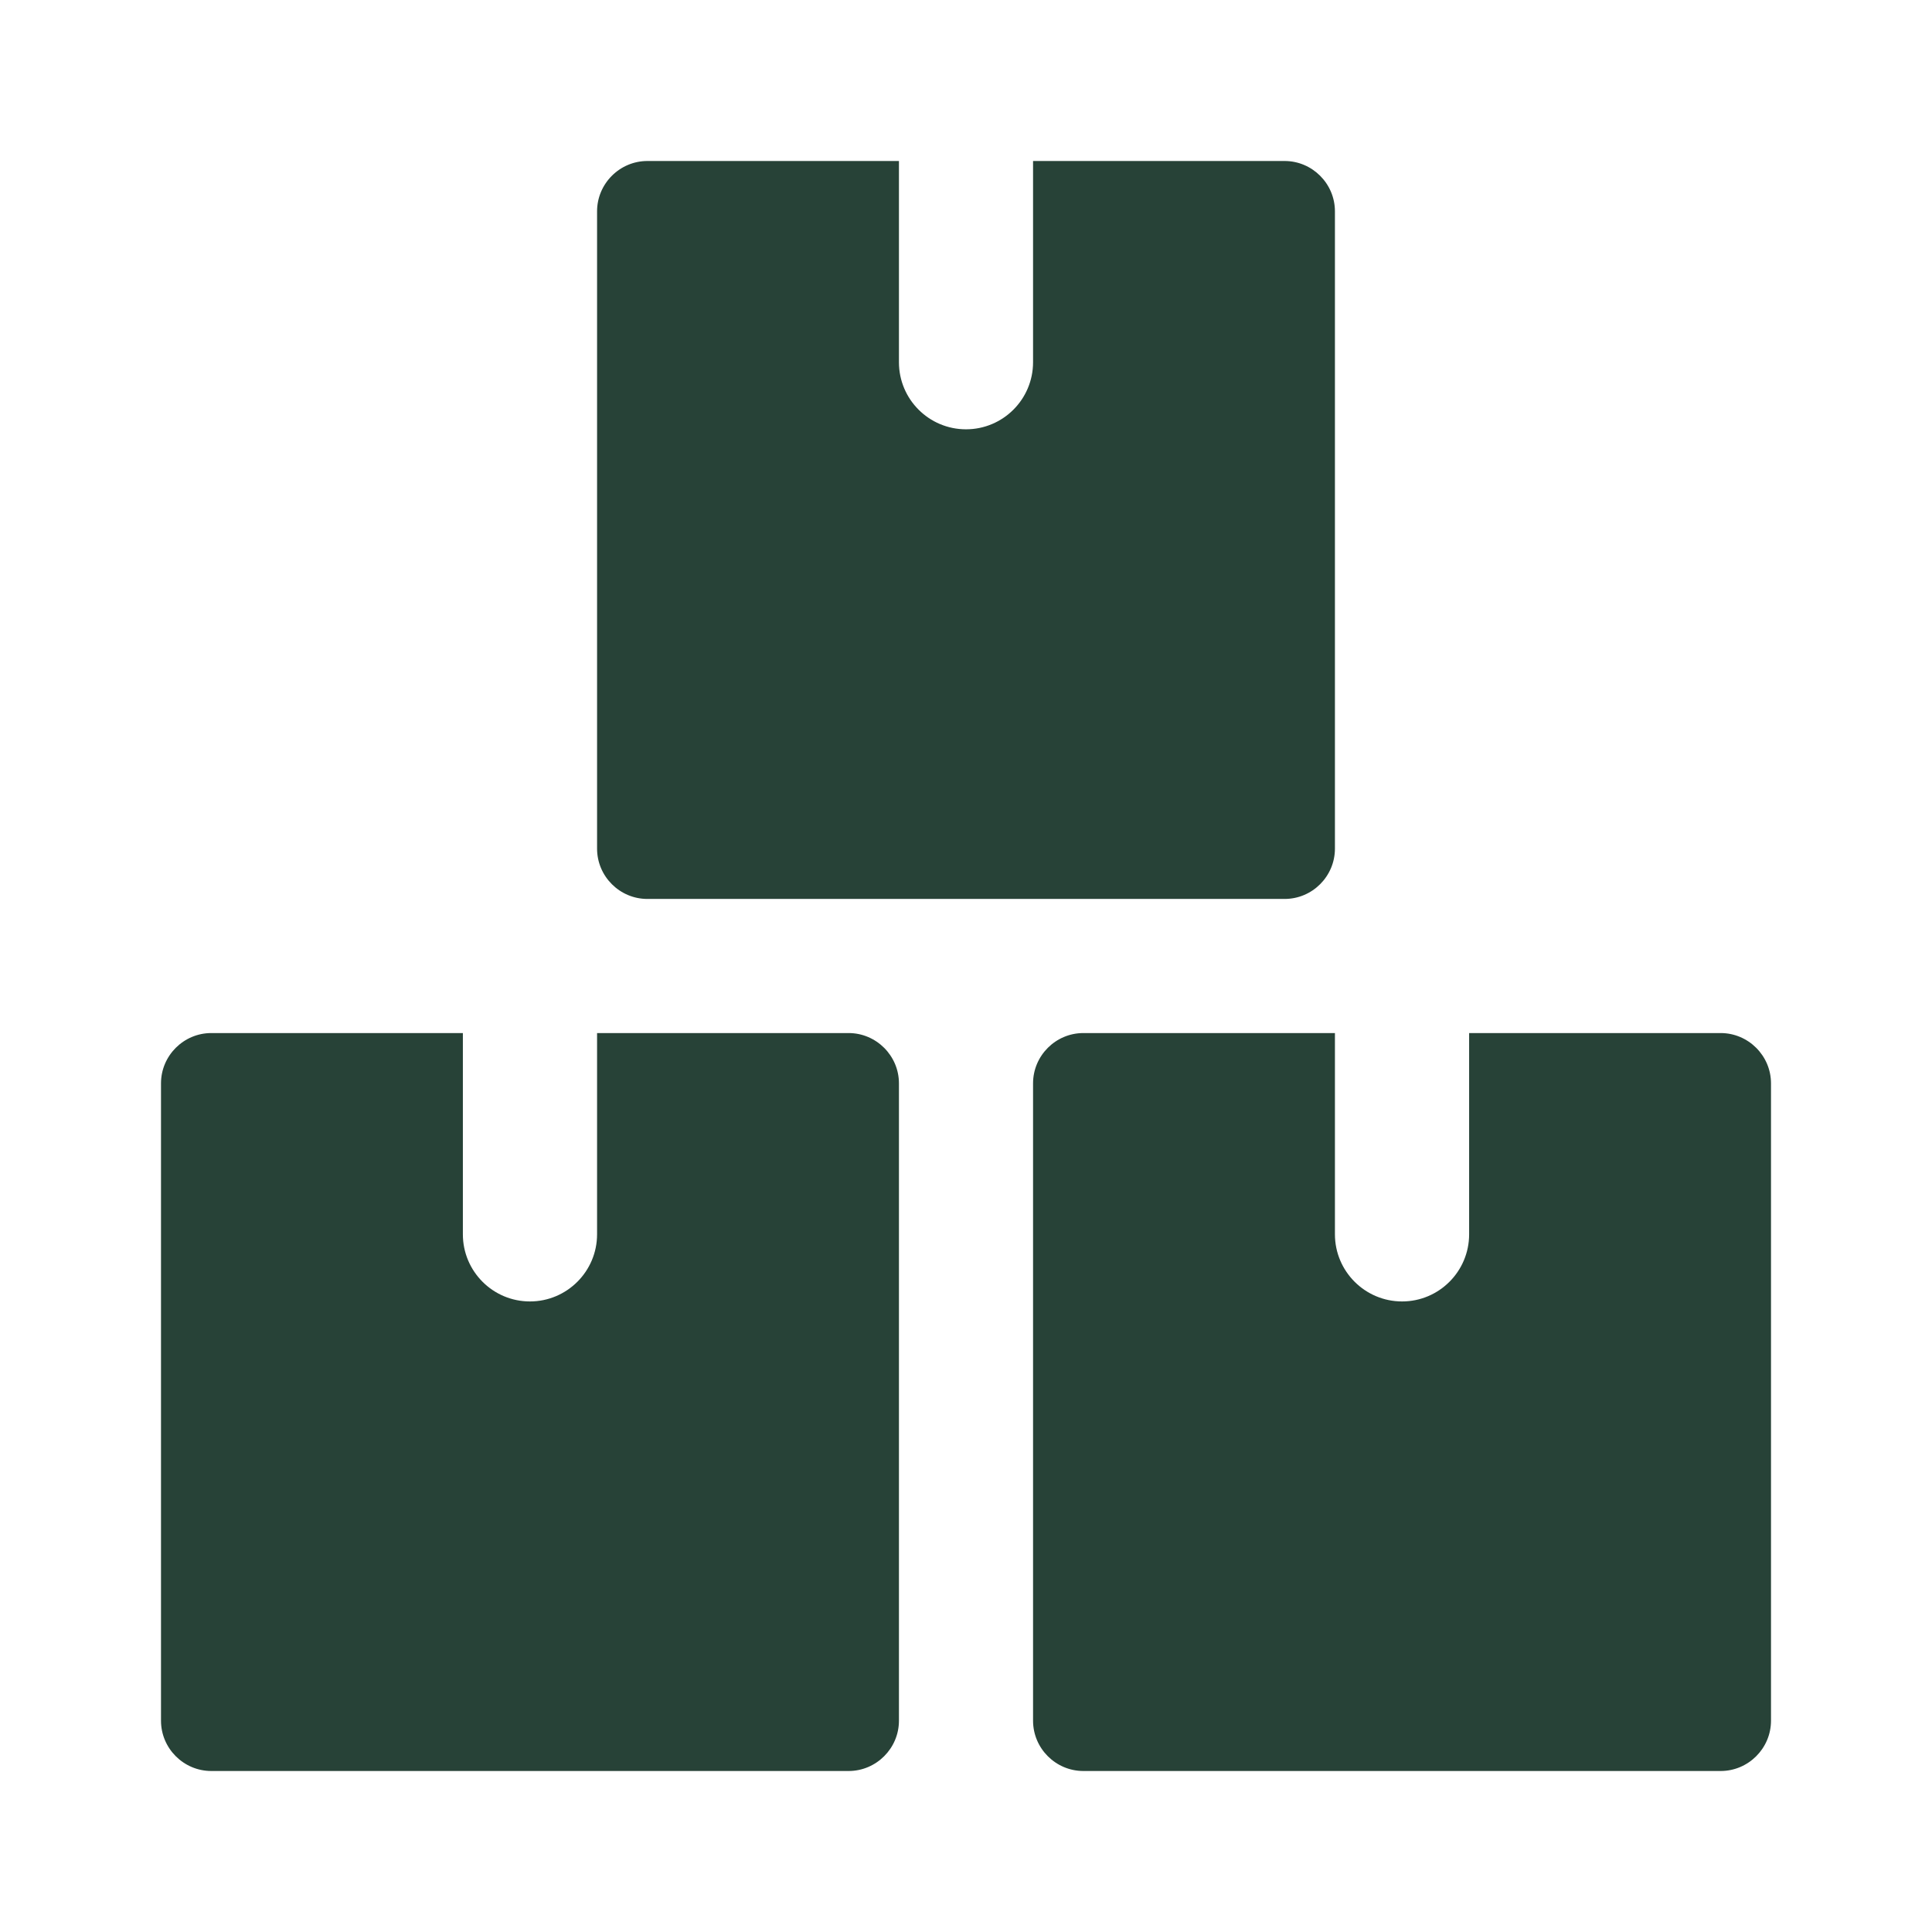 <svg width="24" height="24" viewBox="0 0 24 24" fill="none" xmlns="http://www.w3.org/2000/svg">
<path d="M11.167 13.458C11.167 13.114 10.885 12.833 10.542 12.833H7.417V15.333C7.417 15.793 7.043 16.167 6.583 16.167C6.123 16.167 5.75 15.793 5.75 15.333V12.833H2.625C2.281 12.833 2 13.114 2 13.458V21.375C2 21.719 2.281 22 2.625 22H10.542C10.885 22 11.167 21.719 11.167 21.375V13.458Z" fill="#274237"/>
<path d="M22 13.458C22 13.114 21.718 12.833 21.375 12.833H18.25V15.333C18.25 15.793 17.877 16.167 17.417 16.167C16.957 16.167 16.583 15.793 16.583 15.333V12.833H13.458C13.114 12.833 12.833 13.114 12.833 13.458V21.375C12.833 21.719 13.114 22 13.458 22H21.375C21.718 22 22 21.719 22 21.375V13.458Z" fill="#274237"/>
<path d="M16.583 2.625C16.583 2.282 16.302 2 15.958 2H12.833V4.5C12.833 4.96 12.46 5.333 12 5.333C11.54 5.333 11.167 4.96 11.167 4.5V2H8.042C7.698 2 7.417 2.282 7.417 2.625V10.542C7.417 10.886 7.698 11.167 8.042 11.167H15.958C16.302 11.167 16.583 10.886 16.583 10.542V2.625Z" fill="#274237"/>
</svg>
